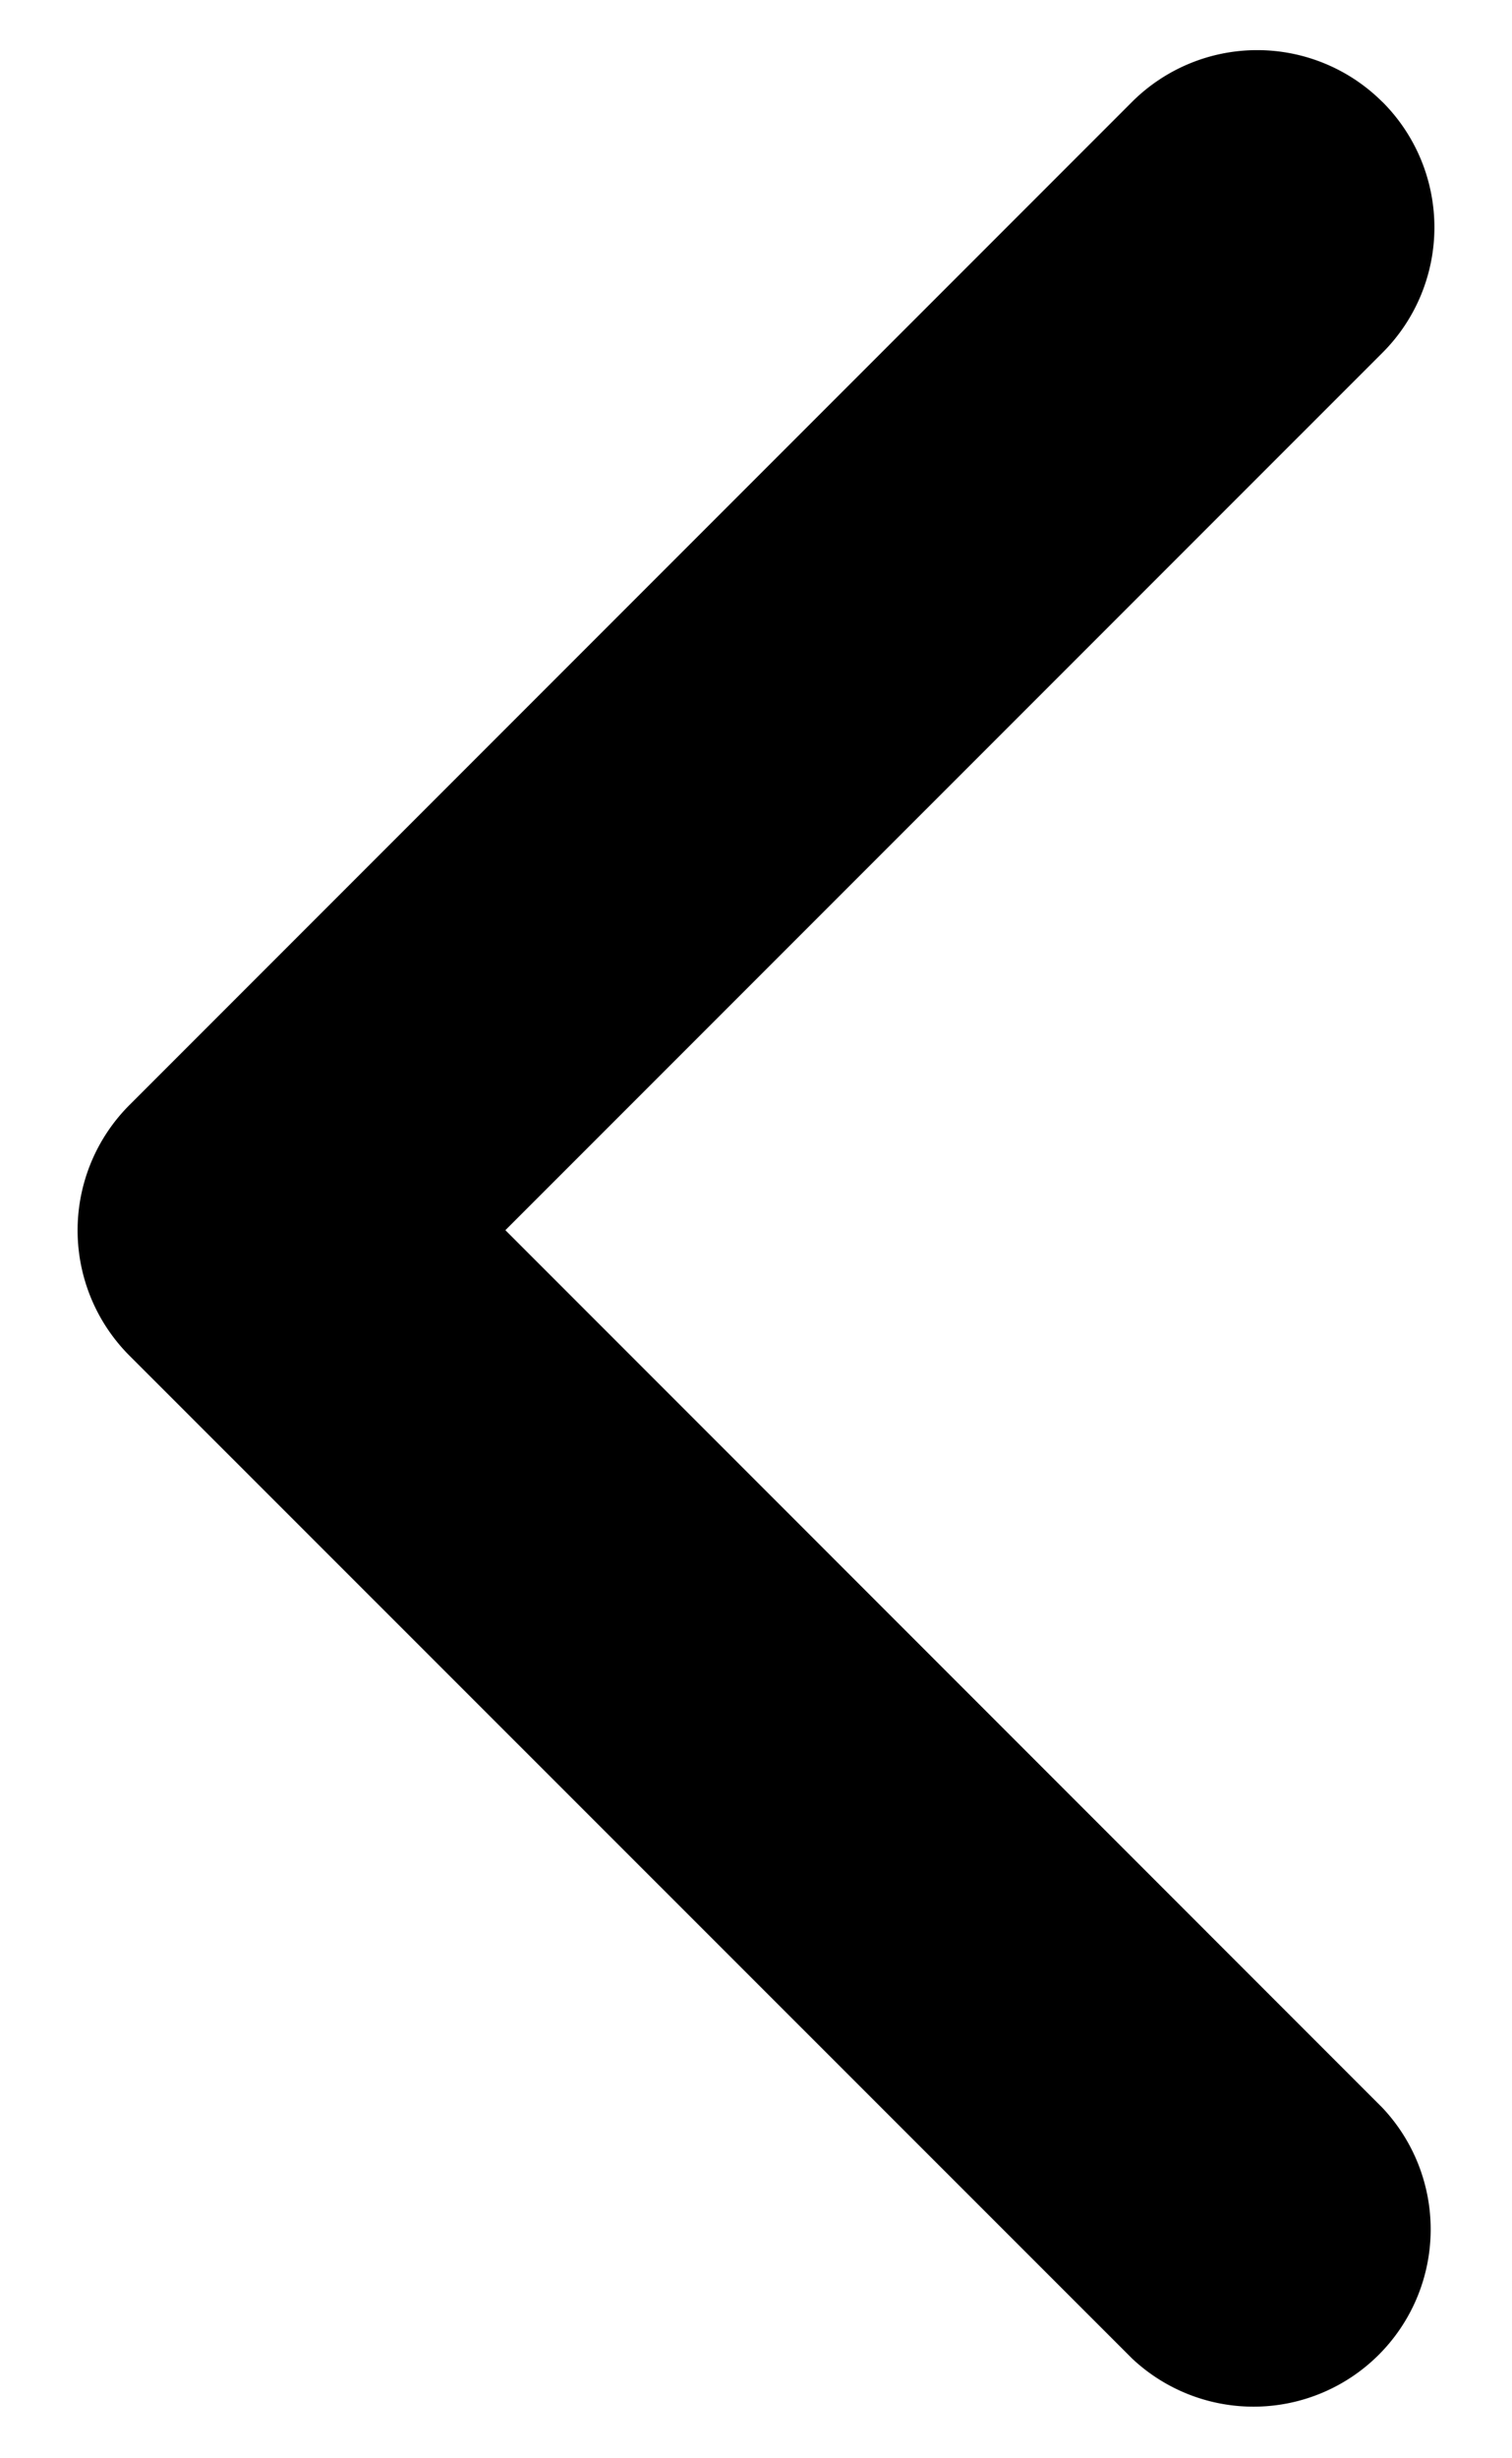 <svg width="16" height="26" fill="none" xmlns="http://www.w3.org/2000/svg"><path d="M14.63 1.079a1.875 1.875 0 0 1 0 2.651l-9.282 9.281 9.281 9.282a1.875 1.875 0 0 1-2.651 2.65L1.37 14.338a1.875 1.875 0 0 1 0-2.651L11.978 1.079a1.875 1.875 0 0 1 2.651 0Z" fill="#000"/></svg>
